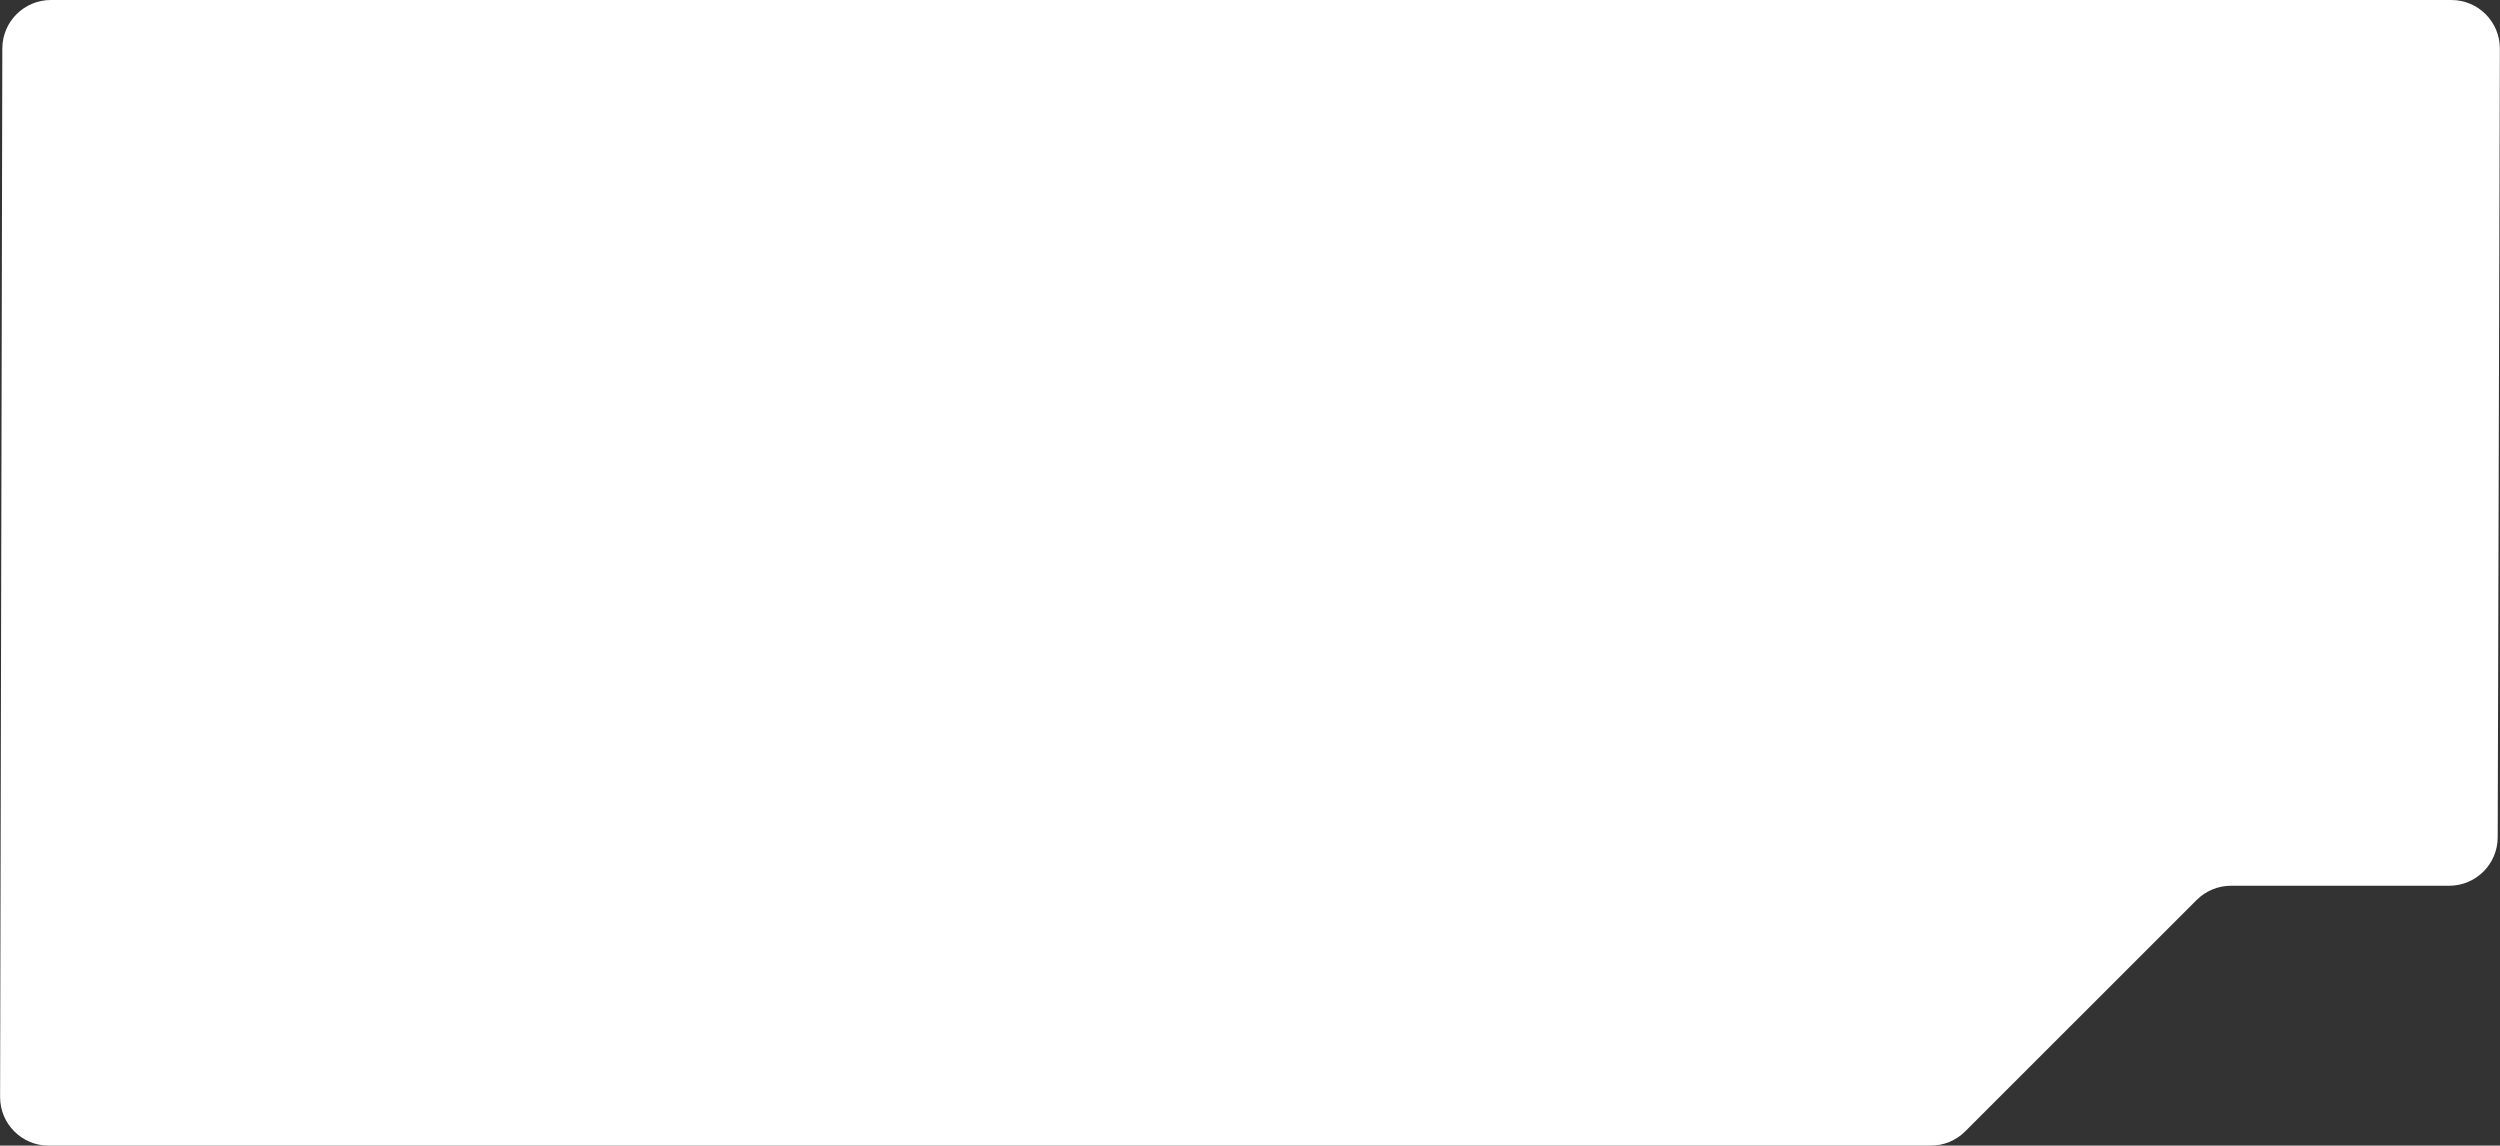 <?xml version="1.0" encoding="UTF-8"?> <svg xmlns="http://www.w3.org/2000/svg" width="515" height="236" viewBox="0 0 515 236" fill="none"><rect x="0" y="0" width="515" height="236" fill="#333333" stroke="none"/> <path fill-rule="evenodd" clip-rule="evenodd" d="M10.479 0C4.965 0 0.491 4.464 0.479 9.979L0.021 225.979C0.01 231.51 4.49 236 10.021 236H397.751C400.403 236 402.946 234.947 404.821 233.072L452.515 185.392C454.39 183.517 456.933 182.464 459.585 182.464H504.527C510.039 182.464 514.512 178.003 514.527 172.491L514.972 10.027C514.988 4.494 510.506 1.93274e-06 504.973 4.31262e-06L10.479 0Z" fill="white"></path> </svg> 